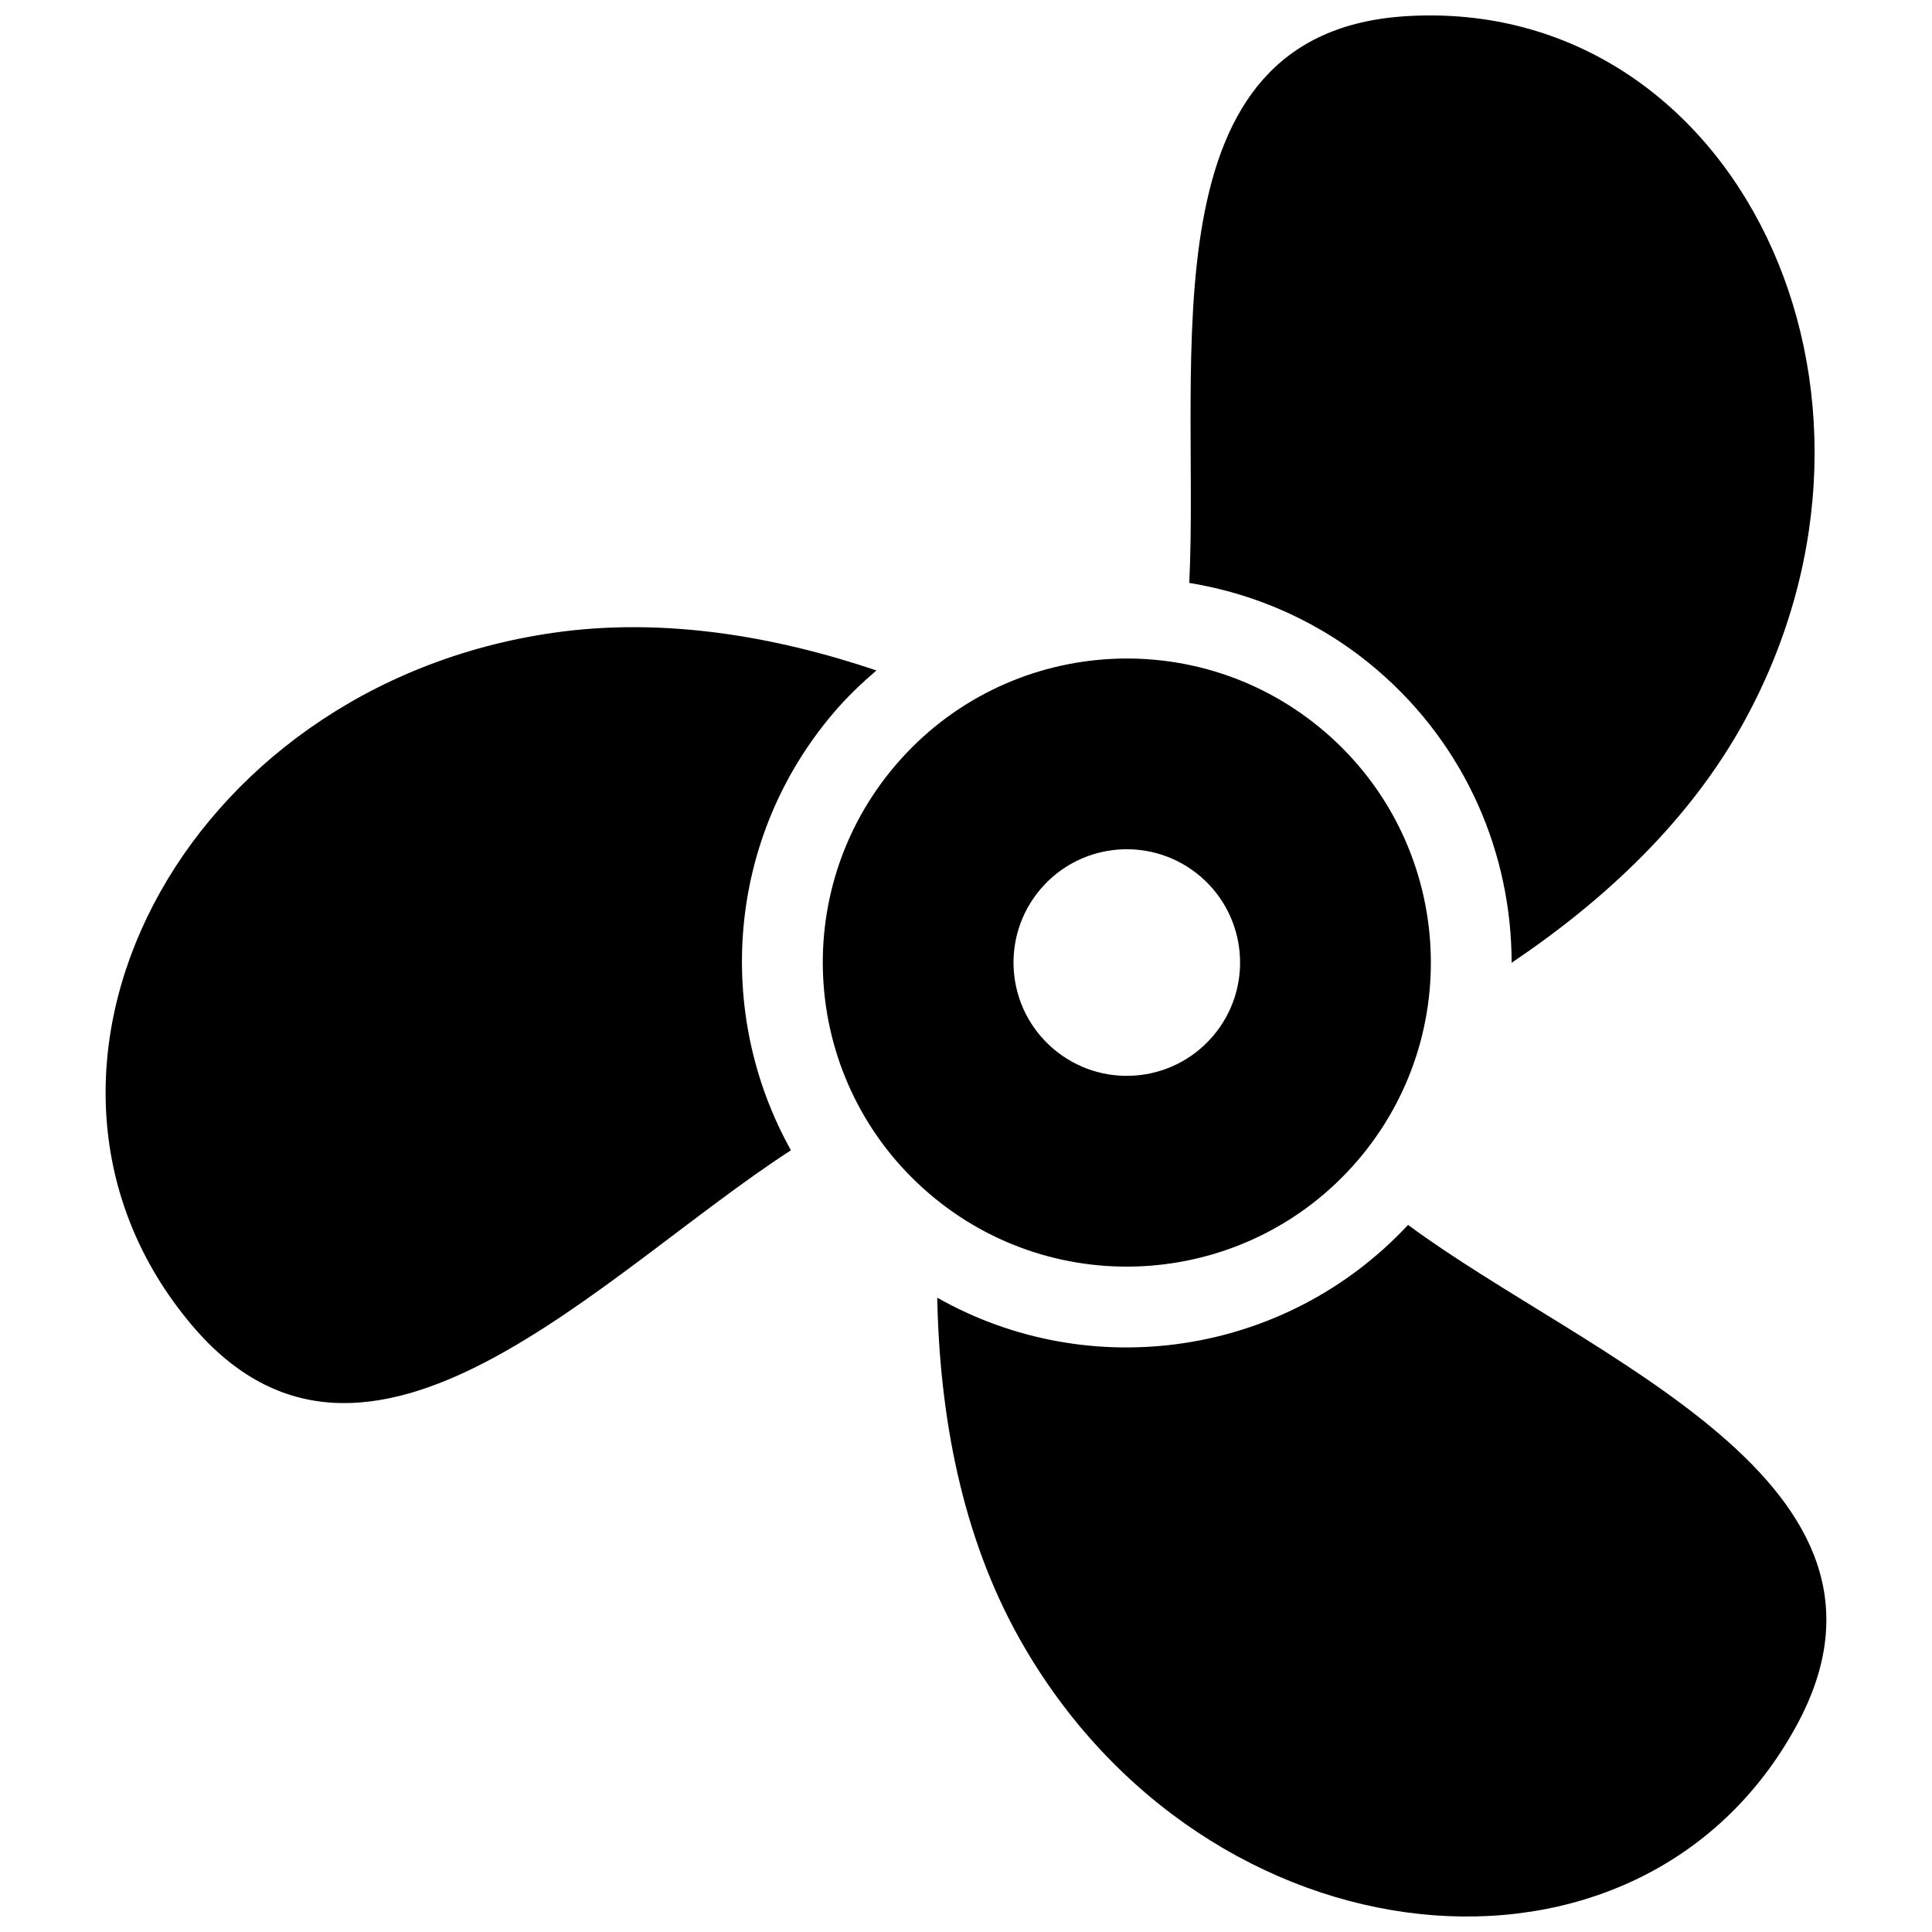 <?xml version="1.0" encoding="UTF-8"?>
<!-- Uploaded to: ICON Repo, www.svgrepo.com, Generator: ICON Repo Mixer Tools -->
<svg width="800px" height="800px" version="1.1" viewBox="144 144 512 512" xmlns="http://www.w3.org/2000/svg">
 <defs>
  <clipPath id="a">
   <path d="m171 148.09h458v503.81h-458z"/>
  </clipPath>
 </defs>
 <g clip-path="url(#a)">
  <path d="m459.17 298.48c2.836-59.582-12.43-146.1 57.738-150.21 86.758-5.094 137.45 98.887 89.445 186.71-14.535 26.598-37.215 47.656-61.758 64.164 0-28.723-11.977-57.281-35.473-77.473-14.746-12.676-32.082-20.273-49.953-23.195zm-93.973 34.086c3.438-4 7.188-7.559 11.07-10.891-27.121-9.141-56.543-14.137-85.508-9.996-99.066 14.152-151.98 117.03-95.953 183.46 46.543 55.16 108.66-13.805 158.8-46.305-20.281-36.328-17.086-82.891 11.594-116.27zm151.95 136.05c-32.562 34.938-84.387 42.188-124.77 19.281 0.609 30.898 6.344 62.957 21.945 90.629 49.191 87.164 164.26 99.086 205.79 22.746 35.004-64.309-54.941-97.168-102.97-132.66zm-127.04-8.418c-33.75-29.004-37.594-79.875-8.605-113.62 29.008-33.75 79.879-37.605 113.63-8.605 33.75 29.008 37.594 79.875 8.605 113.63-29.012 33.758-79.887 37.602-113.63 8.602zm32.941-38.34c12.582 10.809 31.535 9.371 42.336-3.211 10.809-12.57 9.367-31.523-3.203-42.336-12.582-10.809-31.535-9.371-42.336 3.203-10.809 12.582-9.375 31.531 3.203 42.344z" fill-rule="evenodd"/>
 </g>
</svg>